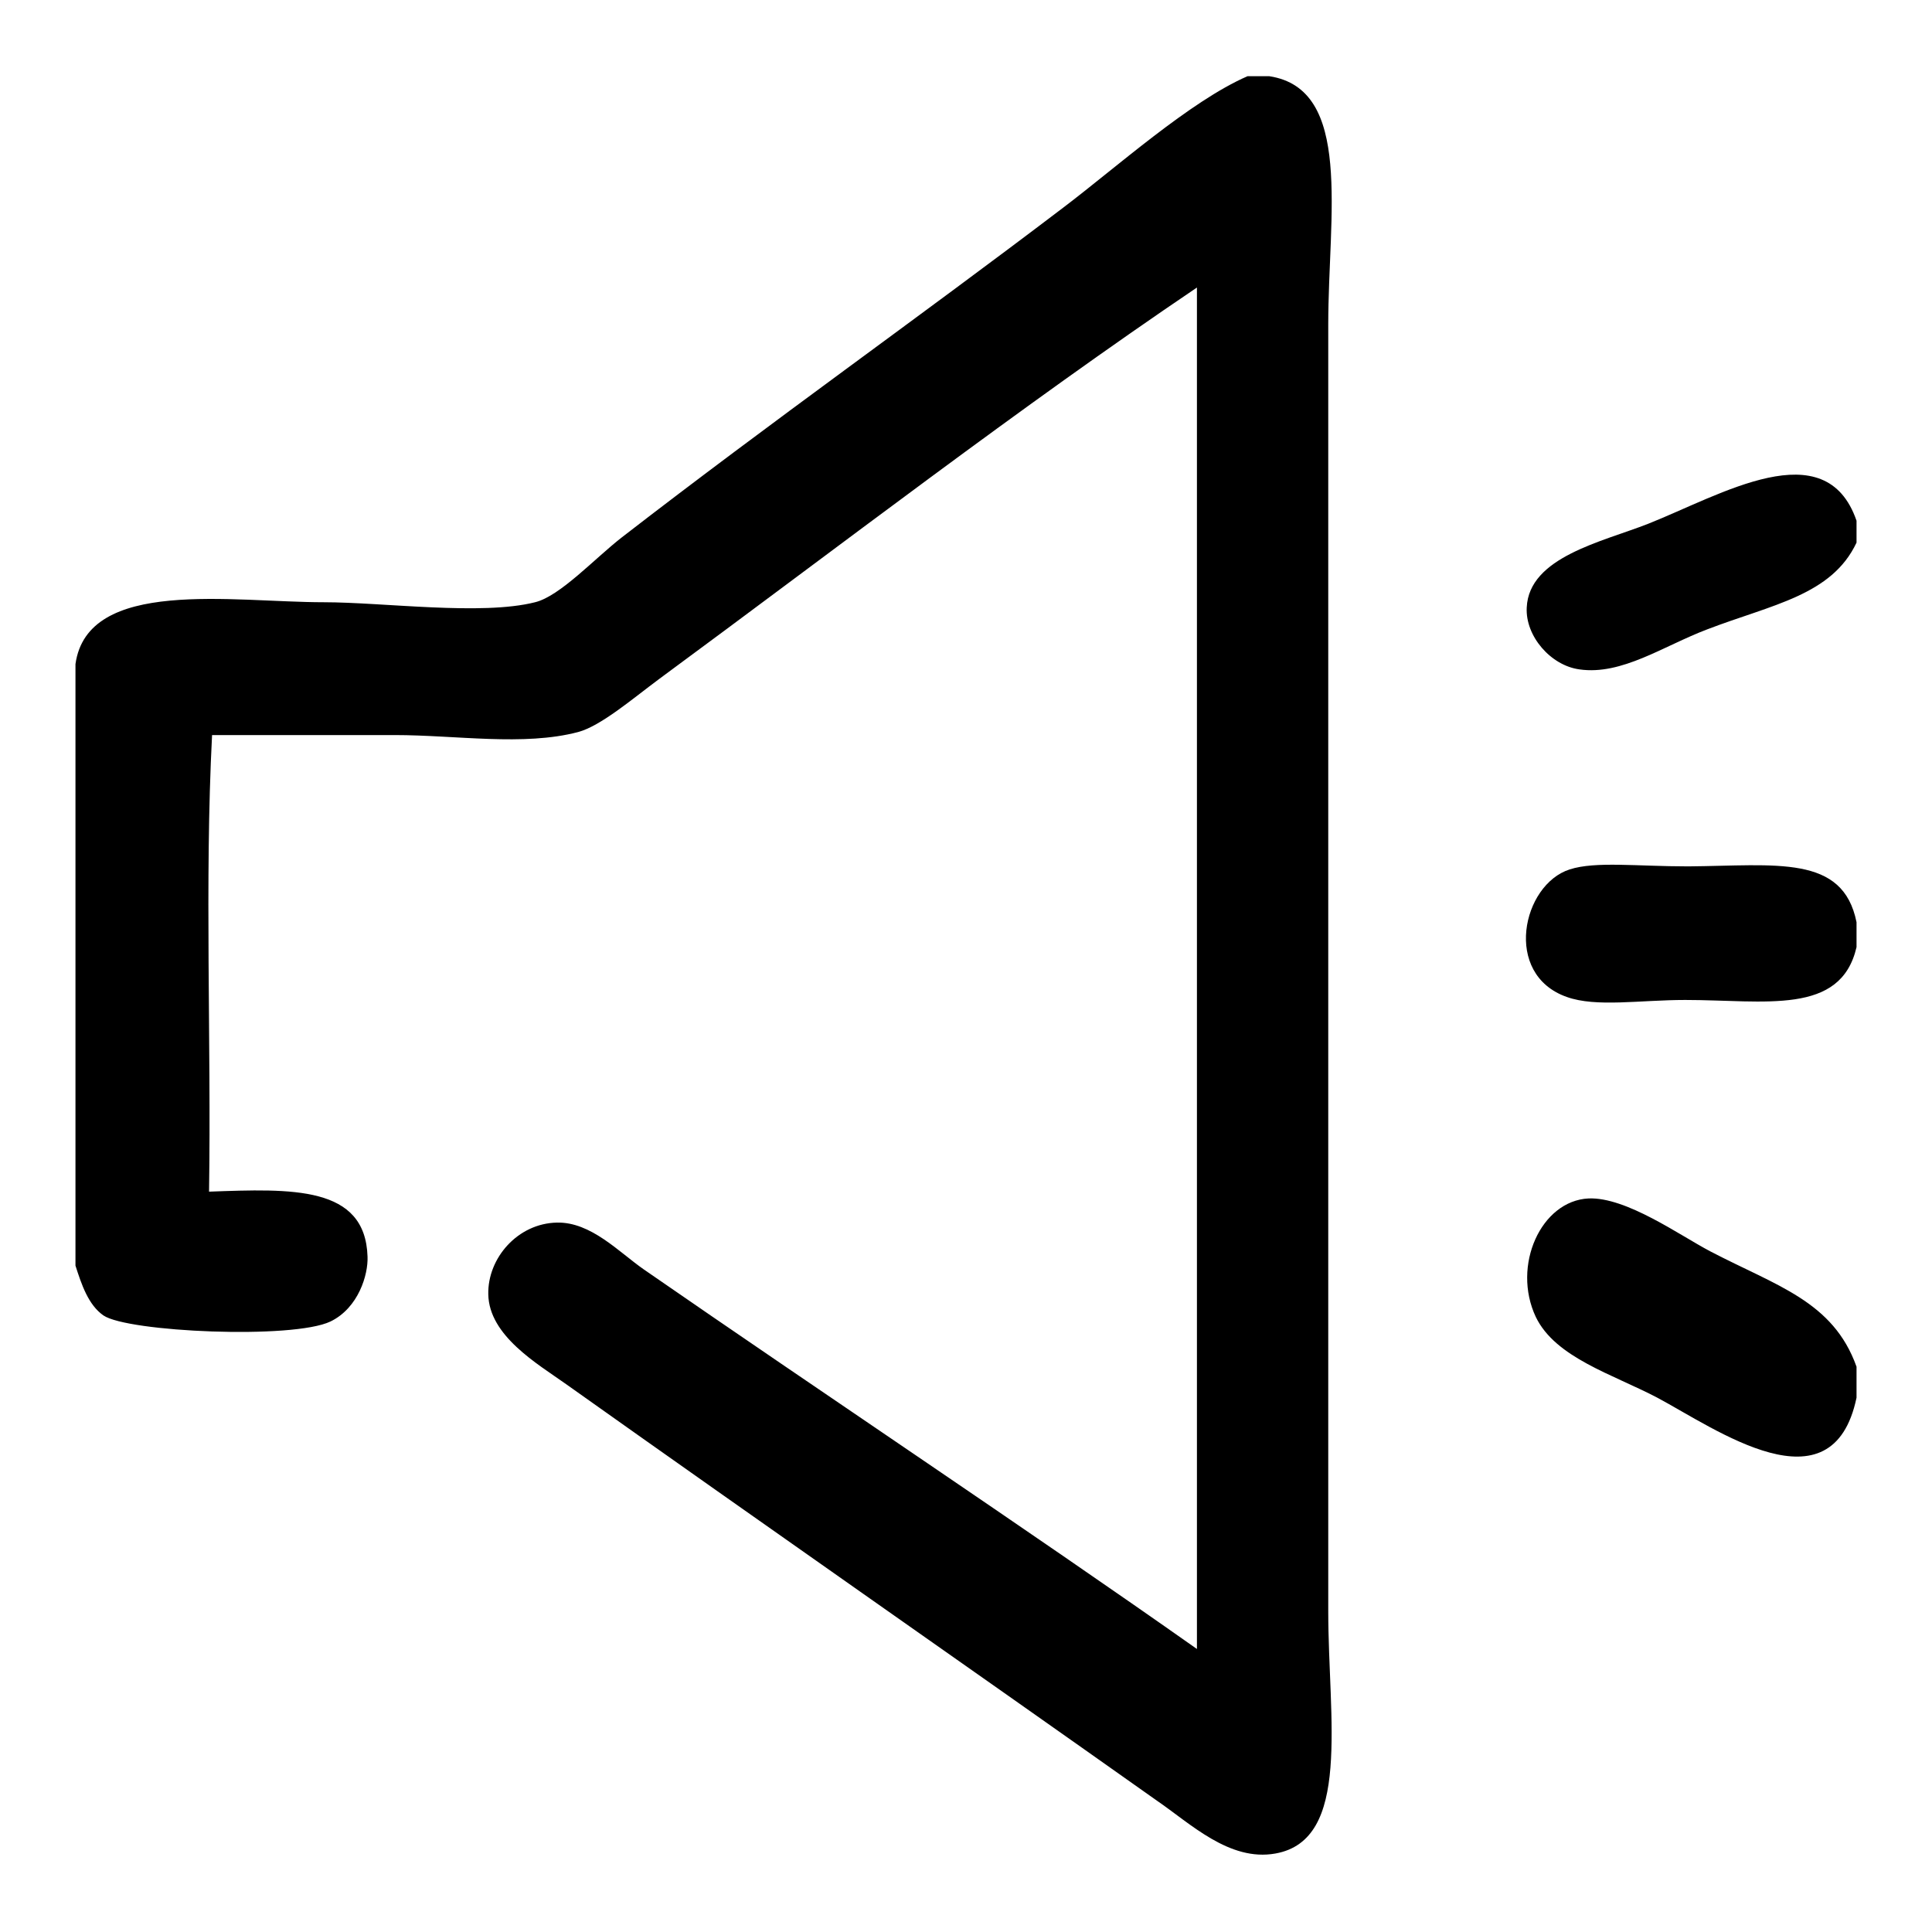 <?xml version="1.0" encoding="utf-8"?>
<!-- Svg Vector Icons : http://www.onlinewebfonts.com/icon -->
<!DOCTYPE svg PUBLIC "-//W3C//DTD SVG 1.1//EN" "http://www.w3.org/Graphics/SVG/1.1/DTD/svg11.dtd">
<svg version="1.1" xmlns="http://www.w3.org/2000/svg" xmlns:xlink="http://www.w3.org/1999/xlink" x="0px" y="0px" viewBox="0 0 256 256" enable-background="new 0 0 256 256" xml:space="preserve">
<g><g><path fill="#000000" d="M165.3,10.1h2.9c11.1,1.7,7.8,18.4,7.8,32.9v170.5c0,14.3,3.1,30.3-7,32.1c-6.1,1.1-11.3-4-15.7-7c-26.7-18.9-51.4-36.1-78.3-55.2c-3.8-2.7-10.2-6.4-10.3-11.9c-0.1-4.8,3.9-9.4,9.1-9.5c4.5-0.1,8.2,3.9,11.5,6.2c23.7,16.4,50.6,34.3,73.3,50.3V38.1c-23.4,15.8-47,34-71.3,51.9c-3.5,2.6-7.7,6.2-10.7,7c-7.2,1.9-16.2,0.4-24.3,0.4H28.1c-1,19.4-0.1,40.5-0.4,60.5c11-0.4,20.7-0.8,21,8.6c0.1,2.4-1.2,6.8-4.9,8.6c-5,2.4-26.9,1.4-30.1-0.8c-2-1.4-2.9-4.1-3.7-6.6V88c1.6-11.5,20.8-8.2,32.9-8.2c7.9,0,20.9,1.8,28,0c3.3-0.8,7.9-5.8,11.5-8.6c20.3-15.7,38.9-28.8,58.5-43.7C147.9,22.2,157.7,13.4,165.3,10.1L165.3,10.1z M246,69v2.9c-3.3,7-11.2,8.2-19.8,11.5c-5.8,2.2-11.3,6.1-16.9,5.3c-3.8-0.5-7.2-4.4-7-8.2c0.3-6.7,10-8.7,16.1-11.1C228,65.6,241.9,57.1,246,69L246,69z M246,122.2v3.3c-2.1,9.1-12.1,7-22.7,7c-6,0-11.8,1-15.7-0.4c-8.5-3-5.9-14.9,0.4-16.9c3.4-1.1,8.9-0.4,15.7-0.4C235.4,114.7,244.2,113.2,246,122.2L246,122.2z M246,181.1v4.1c-3.2,15.3-18.7,4.1-26.4,0c-5.9-3.1-13.5-5.3-16.1-10.7c-3.2-6.8,0.7-15.4,7-15.7c5-0.2,12.1,4.9,16.1,7C235.4,170.4,242.9,172.4,246,181.1L246,181.1z"/></g></g>
</svg>